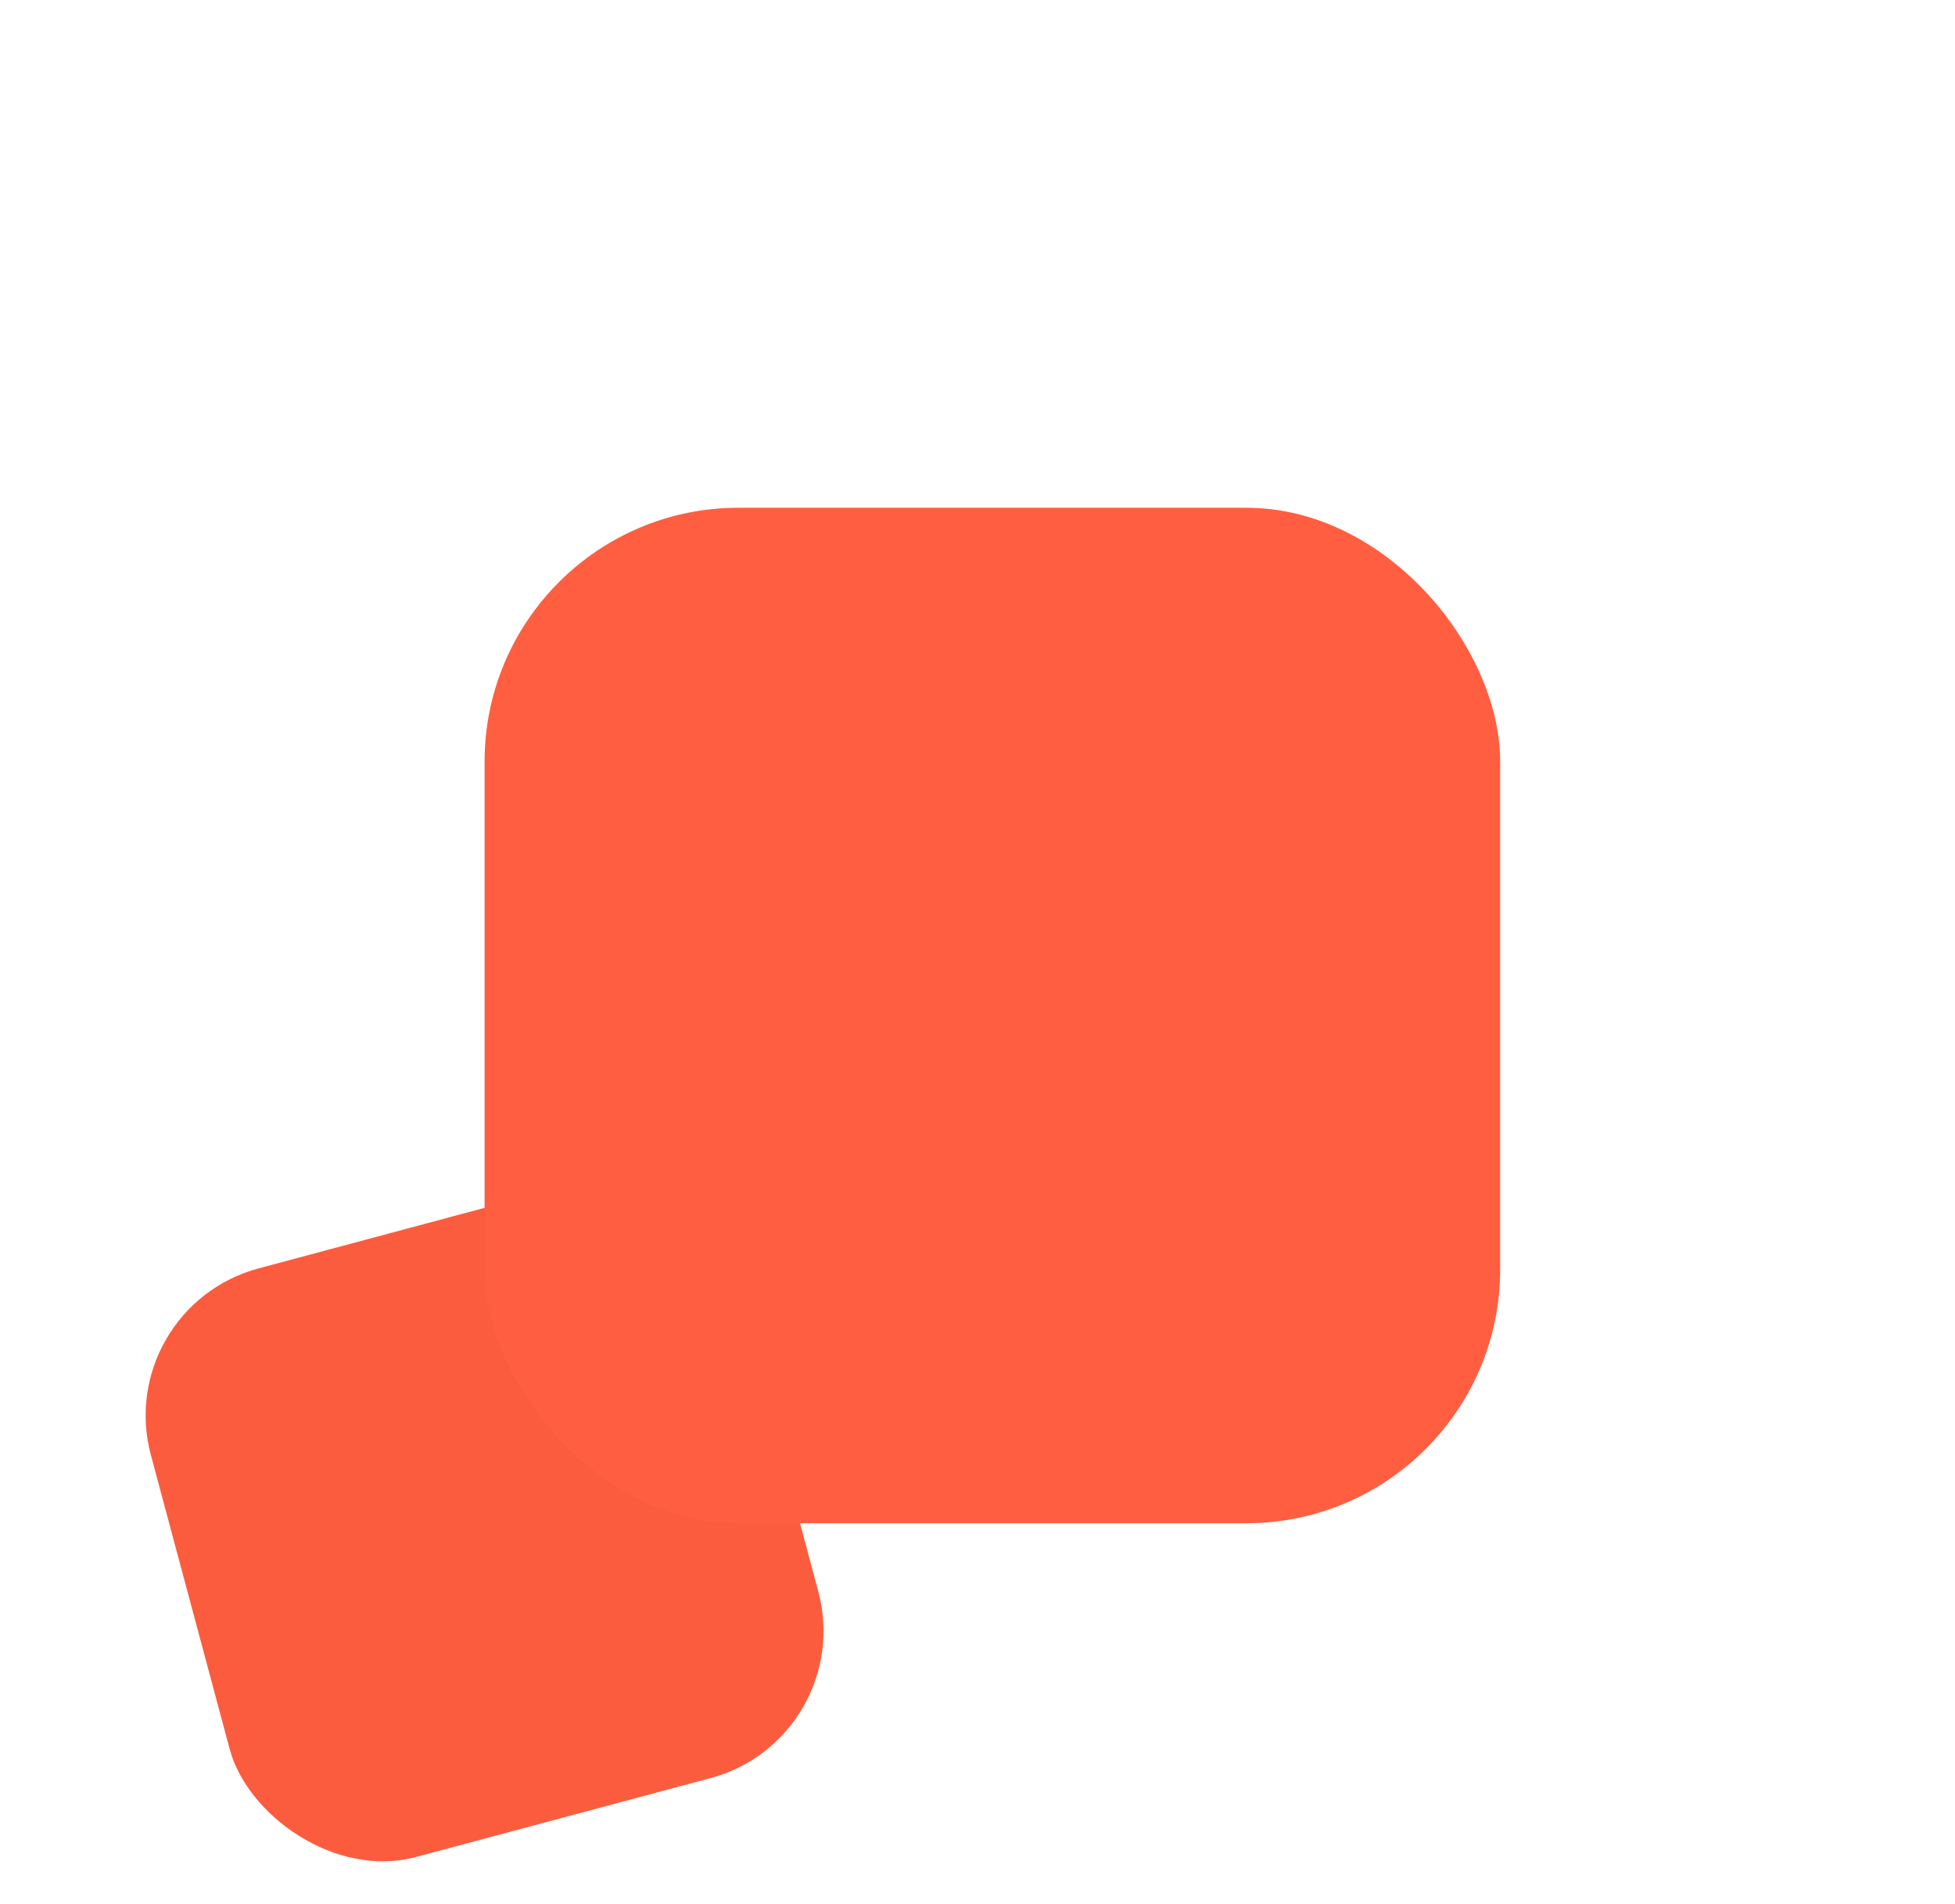 <svg xmlns="http://www.w3.org/2000/svg" width="154" height="150" fill="none" viewBox="0 0 154 150"><g filter="url(#a)"><rect width="48" height="48" x="8.778" y="87.029" fill="#FC5C3E" rx="12" transform="rotate(-15 8.778 87.03)"/></g><g filter="url(#b)"><rect width="80" height="80" x="38.172" y="24" fill="#FF5E40" rx="20"/></g><defs><filter id="a" width="73.4" height="73.4" x="1.472" y="71.3" color-interpolation-filters="sRGB" filterUnits="userSpaceOnUse"><feFlood flood-opacity="0" result="BackgroundImageFix"/><feColorMatrix in="SourceAlpha" result="hardAlpha" values="0 0 0 0 0 0 0 0 0 0 0 0 0 0 0 0 0 0 127 0"/><feOffset dy="4"/><feGaussianBlur stdDeviation="5"/><feComposite in2="hardAlpha" operator="out"/><feColorMatrix values="0 0 0 0 1 0 0 0 0 1 0 0 0 0 1 0 0 0 0.14 0"/><feBlend in2="BackgroundImageFix" mode="overlay" result="effect1_dropShadow_1_155"/><feColorMatrix in="SourceAlpha" result="hardAlpha" values="0 0 0 0 0 0 0 0 0 0 0 0 0 0 0 0 0 0 127 0"/><feOffset dy="1"/><feGaussianBlur stdDeviation=".5"/><feComposite in2="hardAlpha" operator="out"/><feColorMatrix values="0 0 0 0 1 0 0 0 0 1 0 0 0 0 1 0 0 0 0.5 0"/><feBlend in2="effect1_dropShadow_1_155" mode="soft-light" result="effect2_dropShadow_1_155"/><feBlend in="SourceGraphic" in2="effect2_dropShadow_1_155" result="shape"/><feColorMatrix in="SourceAlpha" result="hardAlpha" values="0 0 0 0 0 0 0 0 0 0 0 0 0 0 0 0 0 0 127 0"/><feOffset dy="11"/><feGaussianBlur stdDeviation="17.5"/><feComposite in2="hardAlpha" k2="-1" k3="1" operator="arithmetic"/><feColorMatrix values="0 0 0 0 0.871 0 0 0 0 0.282 0 0 0 0 0.169 0 0 0 1 0"/><feBlend in2="shape" result="effect3_innerShadow_1_155"/></filter><filter id="b" width="150" height="150" x="3.172" y="0" color-interpolation-filters="sRGB" filterUnits="userSpaceOnUse"><feFlood flood-opacity="0" result="BackgroundImageFix"/><feColorMatrix in="SourceAlpha" result="hardAlpha" values="0 0 0 0 0 0 0 0 0 0 0 0 0 0 0 0 0 0 127 0"/><feOffset dy="11"/><feGaussianBlur stdDeviation="17.5"/><feComposite in2="hardAlpha" operator="out"/><feColorMatrix values="0 0 0 0 0.871 0 0 0 0 0.281 0 0 0 0 0.171 0 0 0 1 0"/><feBlend in2="BackgroundImageFix" result="effect1_dropShadow_1_155"/><feBlend in="SourceGraphic" in2="effect1_dropShadow_1_155" result="shape"/><feColorMatrix in="SourceAlpha" result="hardAlpha" values="0 0 0 0 0 0 0 0 0 0 0 0 0 0 0 0 0 0 127 0"/><feOffset dy="4"/><feGaussianBlur stdDeviation="6"/><feComposite in2="hardAlpha" k2="-1" k3="1" operator="arithmetic"/><feColorMatrix values="0 0 0 0 1 0 0 0 0 1 0 0 0 0 1 0 0 0 0.2 0"/><feBlend in2="shape" mode="overlay" result="effect2_innerShadow_1_155"/><feColorMatrix in="SourceAlpha" result="hardAlpha" values="0 0 0 0 0 0 0 0 0 0 0 0 0 0 0 0 0 0 127 0"/><feOffset dy="1"/><feGaussianBlur stdDeviation=".5"/><feComposite in2="hardAlpha" k2="-1" k3="1" operator="arithmetic"/><feColorMatrix values="0 0 0 0 1 0 0 0 0 1 0 0 0 0 1 0 0 0 0.44 0"/><feBlend in2="effect2_innerShadow_1_155" mode="soft-light" result="effect3_innerShadow_1_155"/></filter></defs></svg>